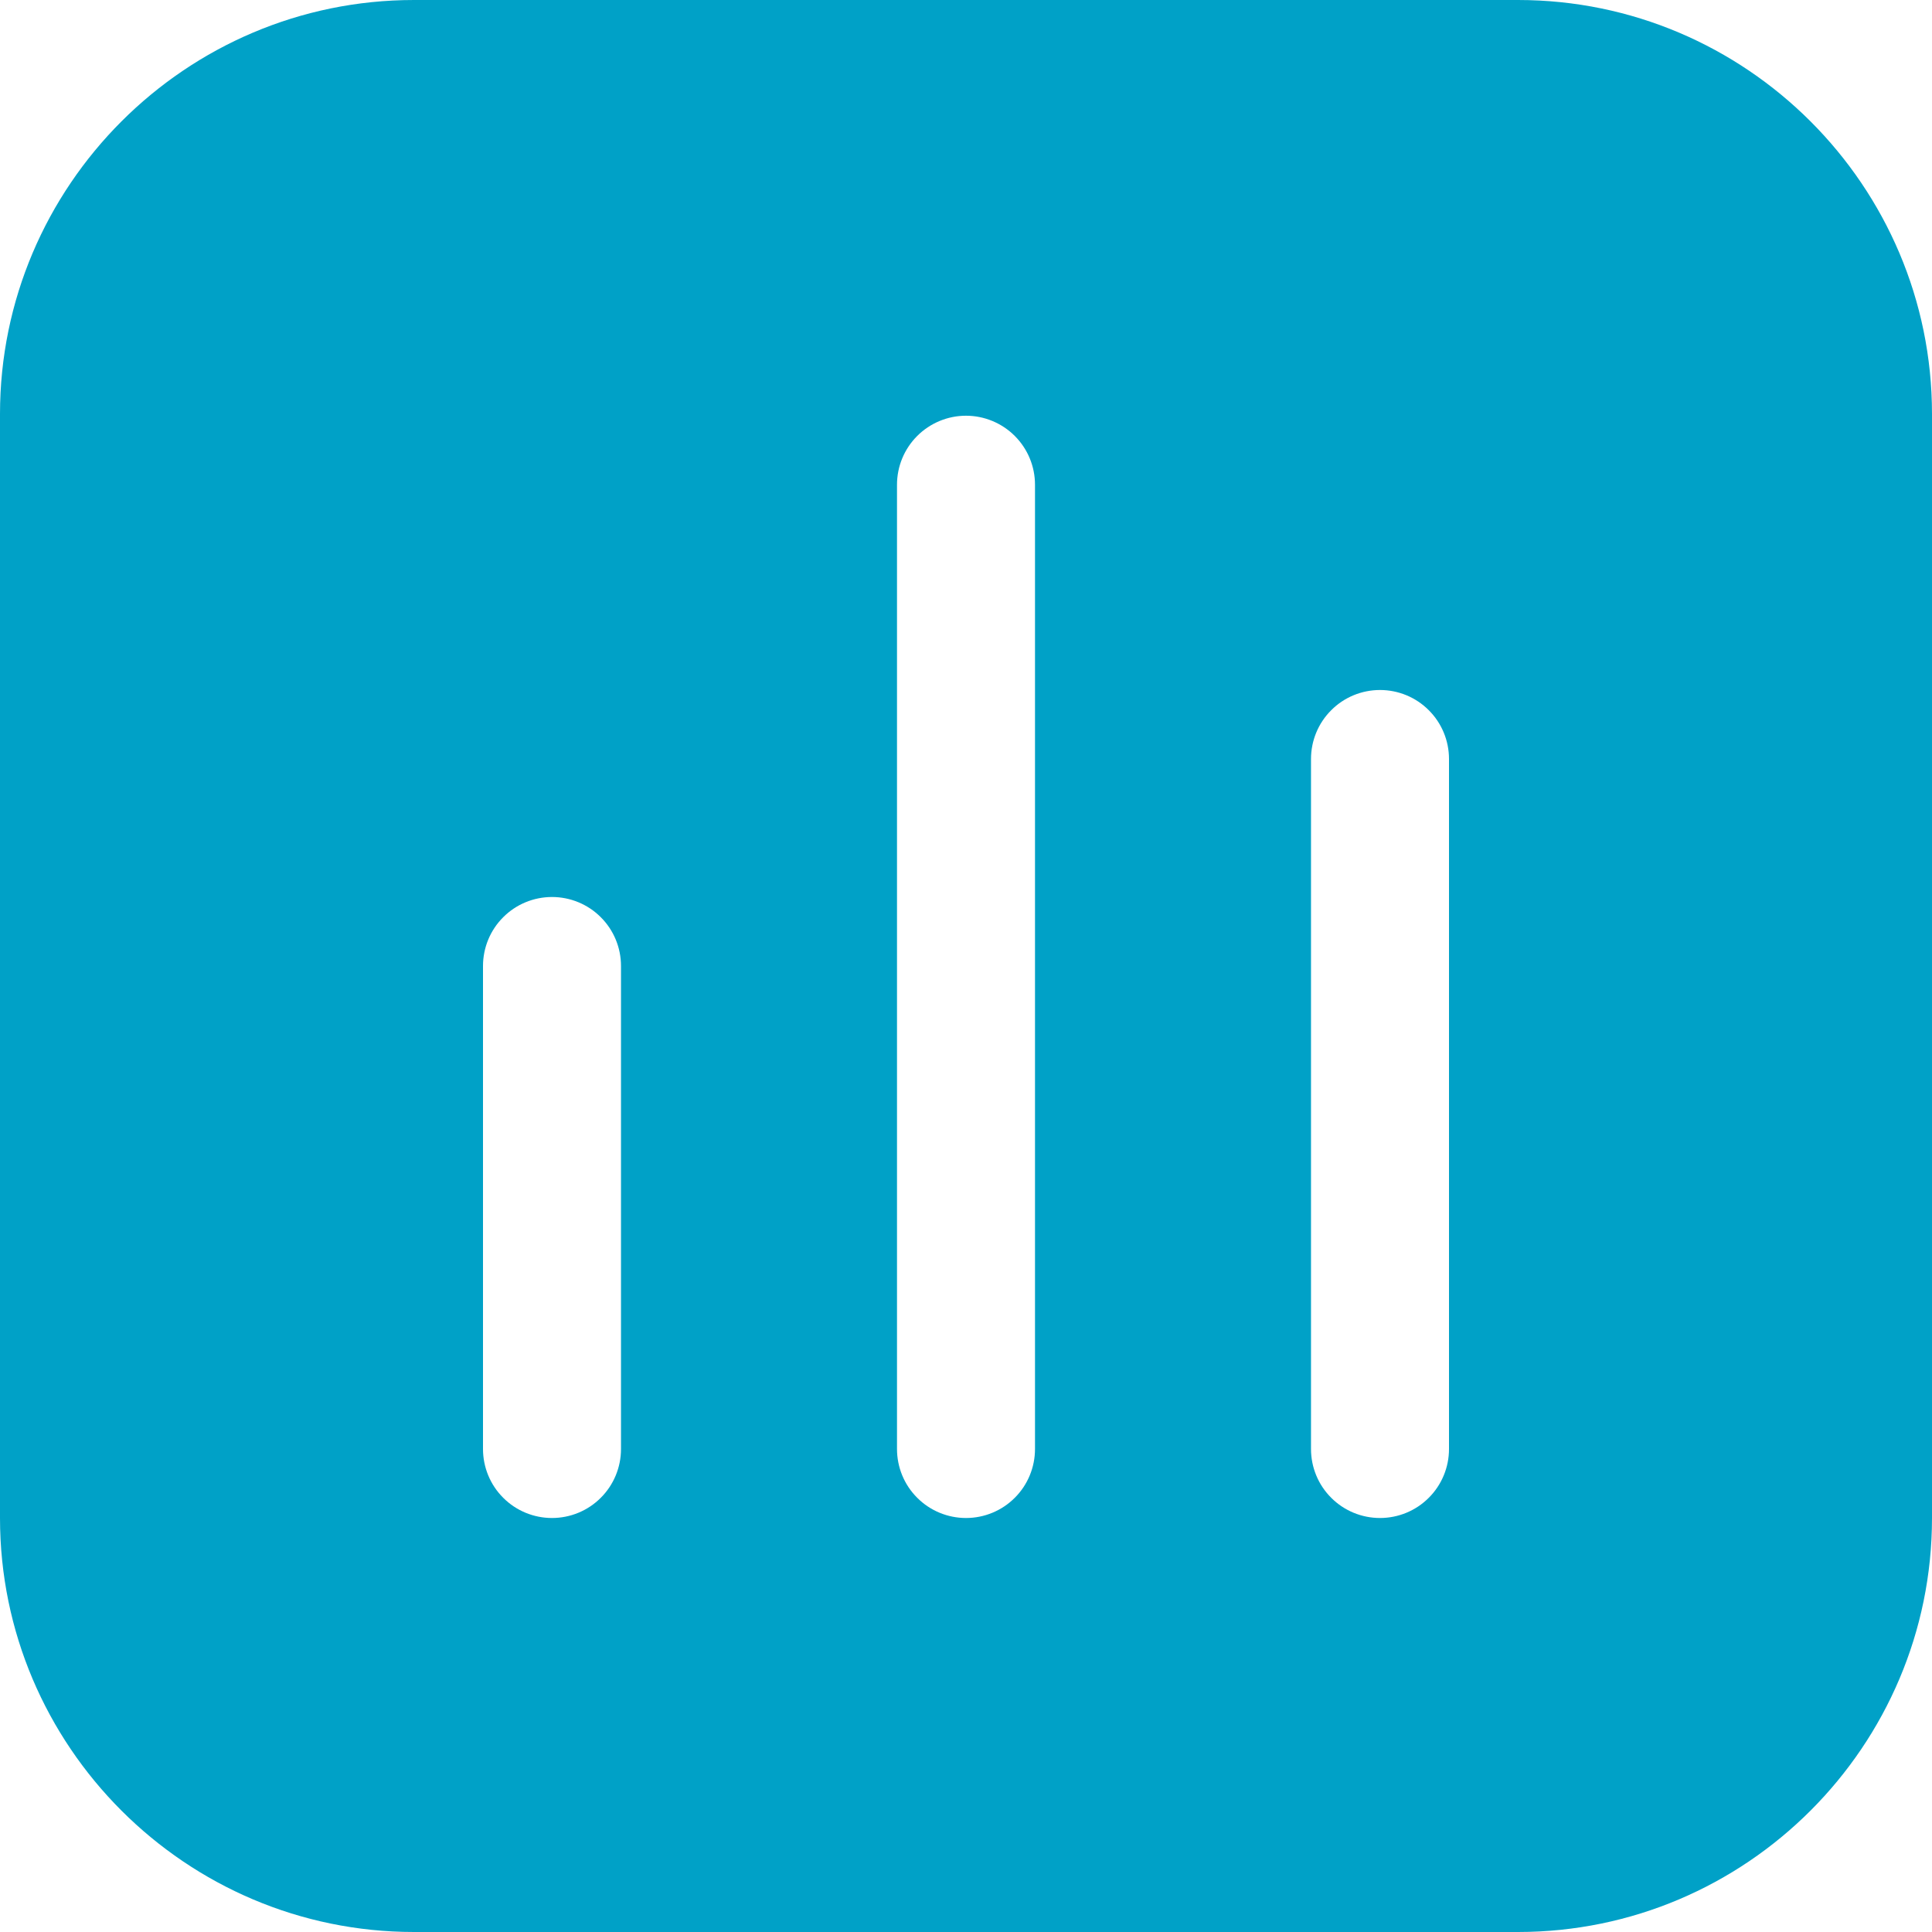 <svg width="28" height="28" viewBox="0 0 28 28" fill="none" xmlns="http://www.w3.org/2000/svg">
<path d="M6 0C2.693 0 0 2.693 0 6V22C0 25.307 2.693 28 6 28H22C25.307 28 28 25.307 28 22V6C28 2.693 25.307 0 22 0H6ZM14 6.025C14.265 6.025 14.52 6.131 14.707 6.318C14.895 6.506 15 6.76 15 7.025V21C15 21.265 14.895 21.52 14.707 21.707C14.52 21.895 14.265 22 14 22C13.735 22 13.48 21.895 13.293 21.707C13.105 21.52 13 21.265 13 21V7.025C13 6.76 13.105 6.506 13.293 6.318C13.48 6.131 13.735 6.025 14 6.025ZM20 10C20.265 10 20.52 10.105 20.707 10.293C20.895 10.48 21 10.735 21 11V21C21 21.265 20.895 21.52 20.707 21.707C20.52 21.895 20.265 22 20 22C19.735 22 19.48 21.895 19.293 21.707C19.105 21.52 19 21.265 19 21V11C19 10.735 19.105 10.48 19.293 10.293C19.48 10.105 19.735 10 20 10ZM8 13C8.265 13 8.52 13.105 8.707 13.293C8.895 13.48 9 13.735 9 14V21C9 21.265 8.895 21.52 8.707 21.707C8.52 21.895 8.265 22 8 22C7.735 22 7.48 21.895 7.293 21.707C7.105 21.52 7 21.265 7 21V14C7 13.735 7.105 13.48 7.293 13.293C7.48 13.105 7.735 13 8 13Z" fill="#00A1C7"/>
</svg>
